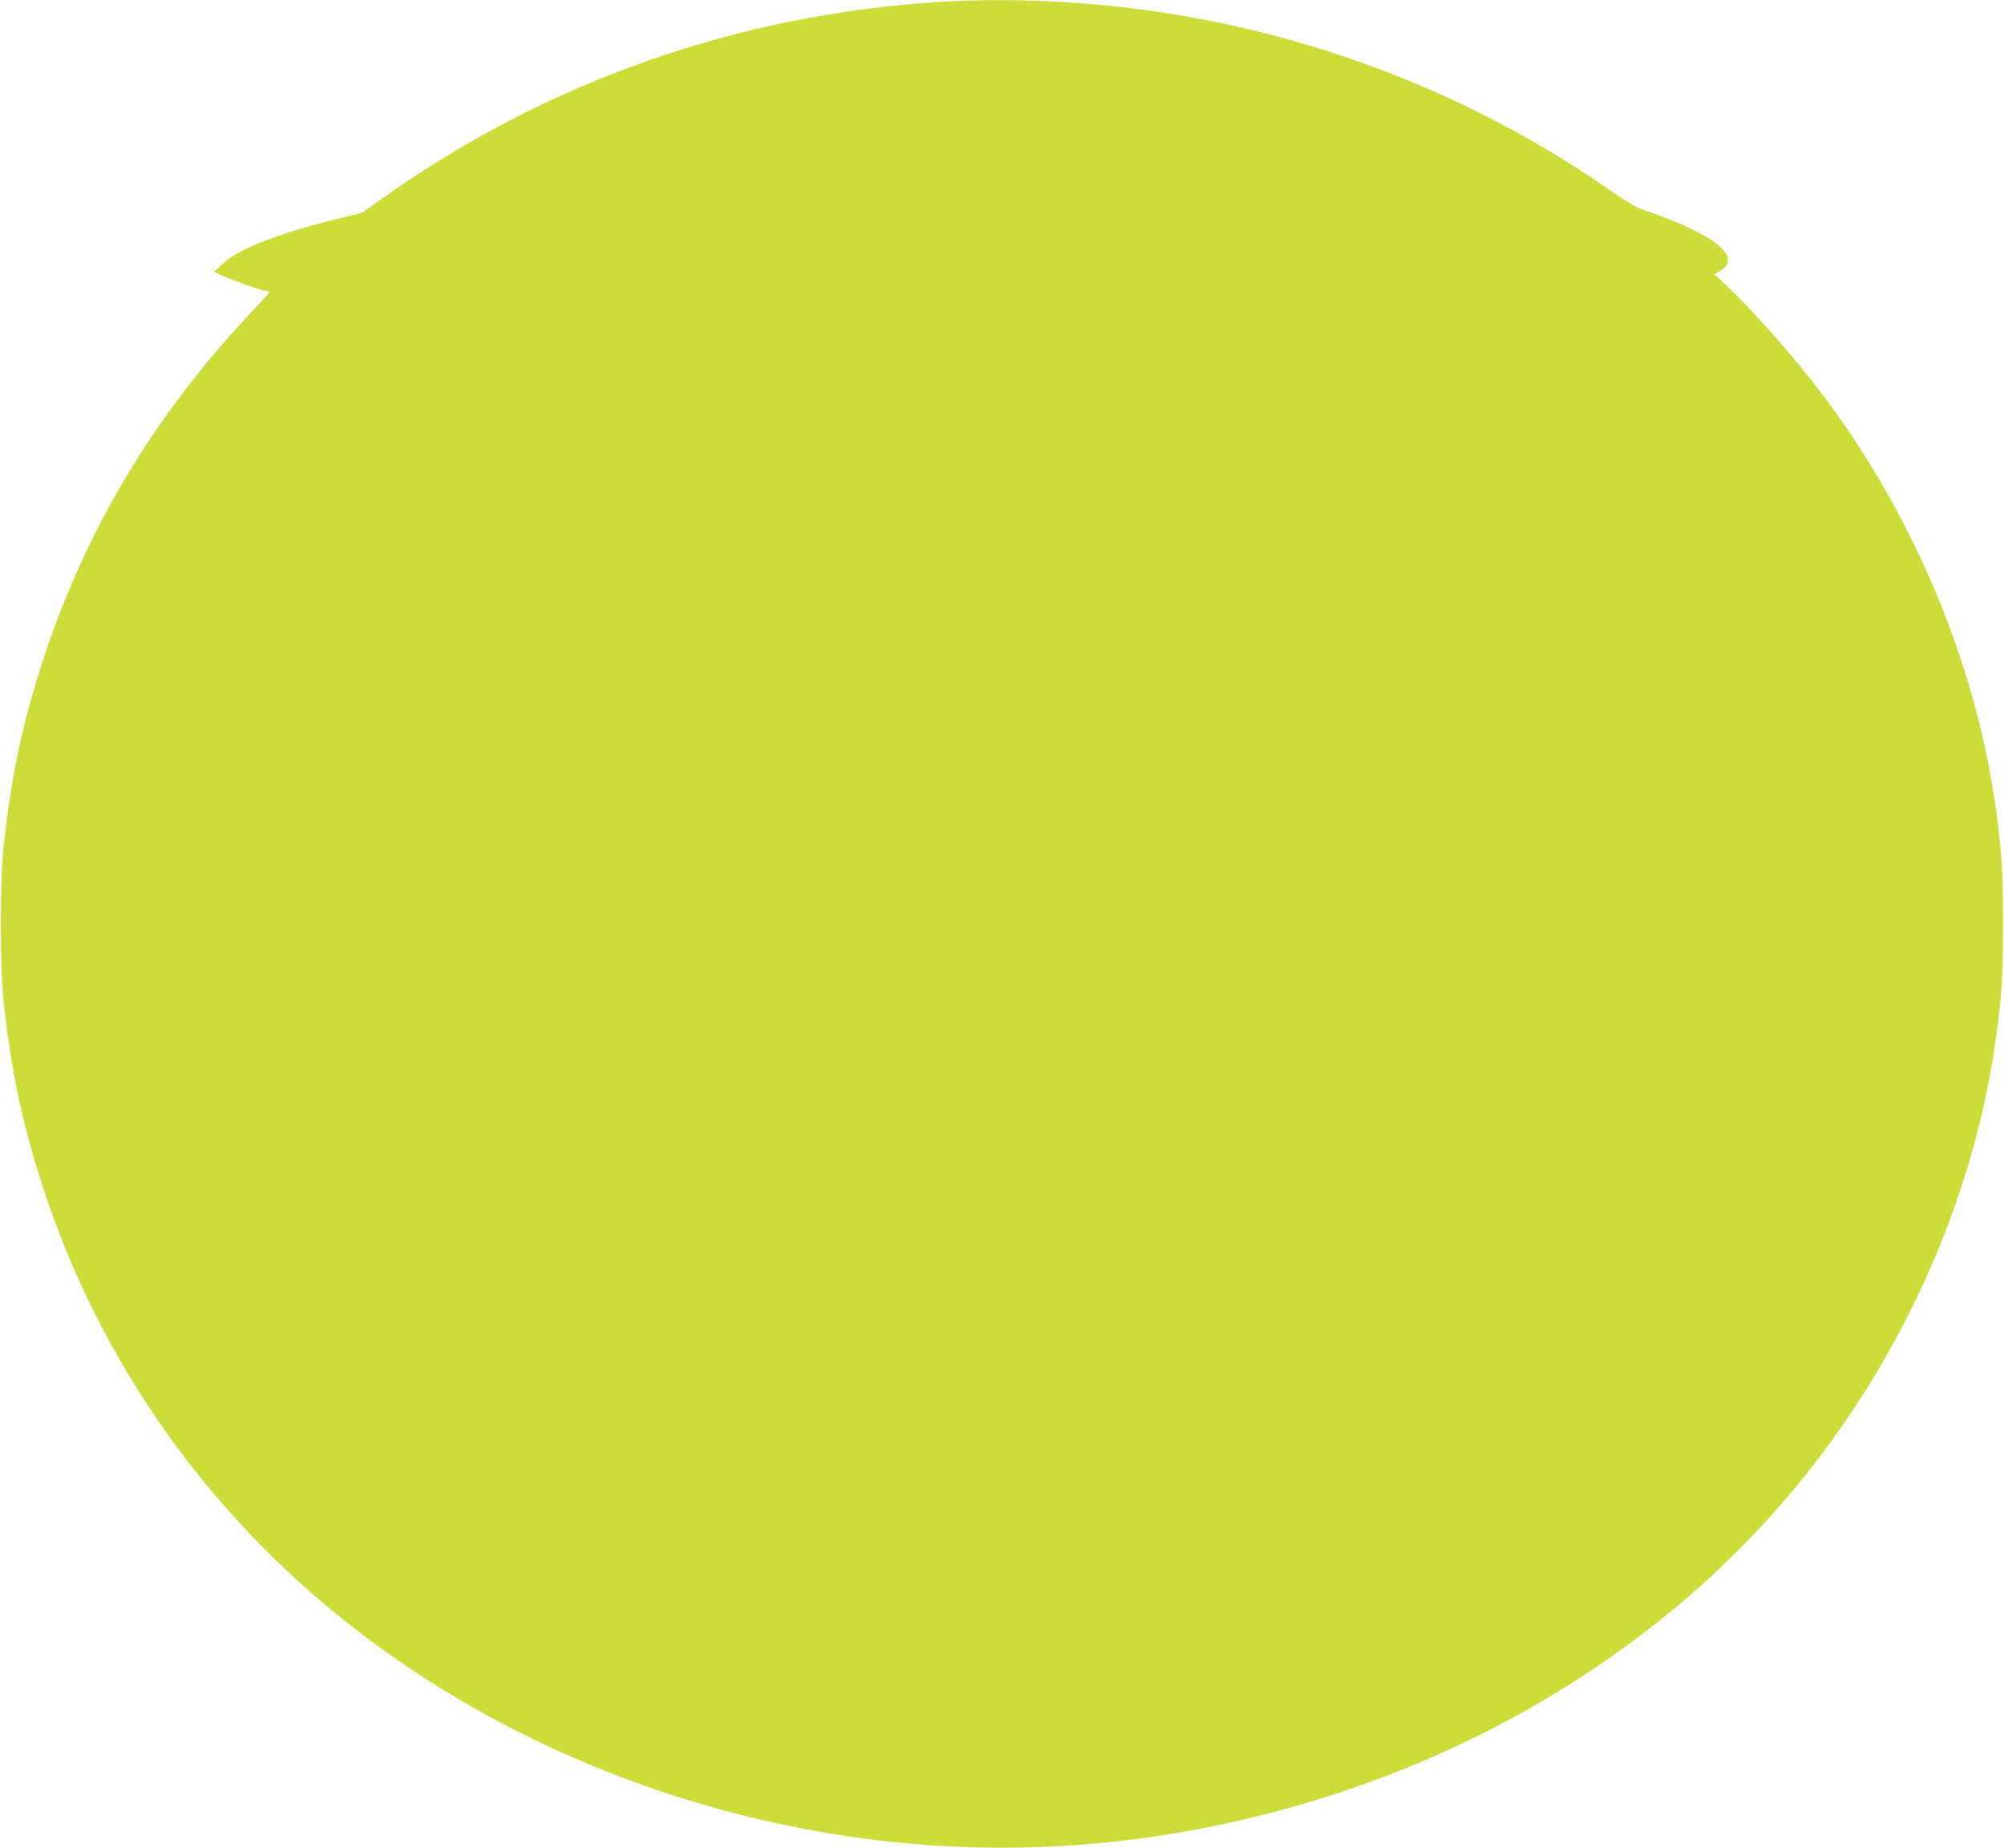 <?xml version="1.0" standalone="no"?>
<!DOCTYPE svg PUBLIC "-//W3C//DTD SVG 20010904//EN"
 "http://www.w3.org/TR/2001/REC-SVG-20010904/DTD/svg10.dtd">
<svg version="1.0" xmlns="http://www.w3.org/2000/svg"
 width="1280pt" height="1180pt" viewBox="0 0 1280 1180"
 preserveAspectRatio="xMidYMid meet">
<g transform="translate(0,1180) scale(0.1,-0.1)"
fill="#cddc39" stroke="none">
<path d="M6020 11789 c-1304 -78 -2538 -512 -3590 -1265 l-116 -82 -188 -47
c-357 -89 -603 -186 -704 -280 l-55 -51 64 -29 c71 -32 254 -95 275 -95 8 0
14 -3 14 -6 0 -3 -53 -63 -119 -132 -615 -656 -1044 -1368 -1316 -2187 -138
-416 -212 -761 -262 -1220 -24 -224 -24 -766 0 -990 50 -459 124 -804 262
-1220 362 -1090 1039 -2048 1955 -2766 1152 -904 2662 -1419 4160 -1419 1274
0 2581 378 3643 1054 739 470 1335 1051 1802 1756 463 700 777 1507 895 2301
44 301 54 442 54 789 0 347 -10 488 -54 789 -134 905 -524 1825 -1095 2586
-178 236 -447 542 -618 702 l-77 71 35 21 c130 77 13 197 -322 330 -54 21
-127 48 -163 60 -45 14 -107 50 -199 114 -856 600 -1850 994 -2901 1151 -447
67 -949 91 -1380 65z"/>
</g>
</svg>
